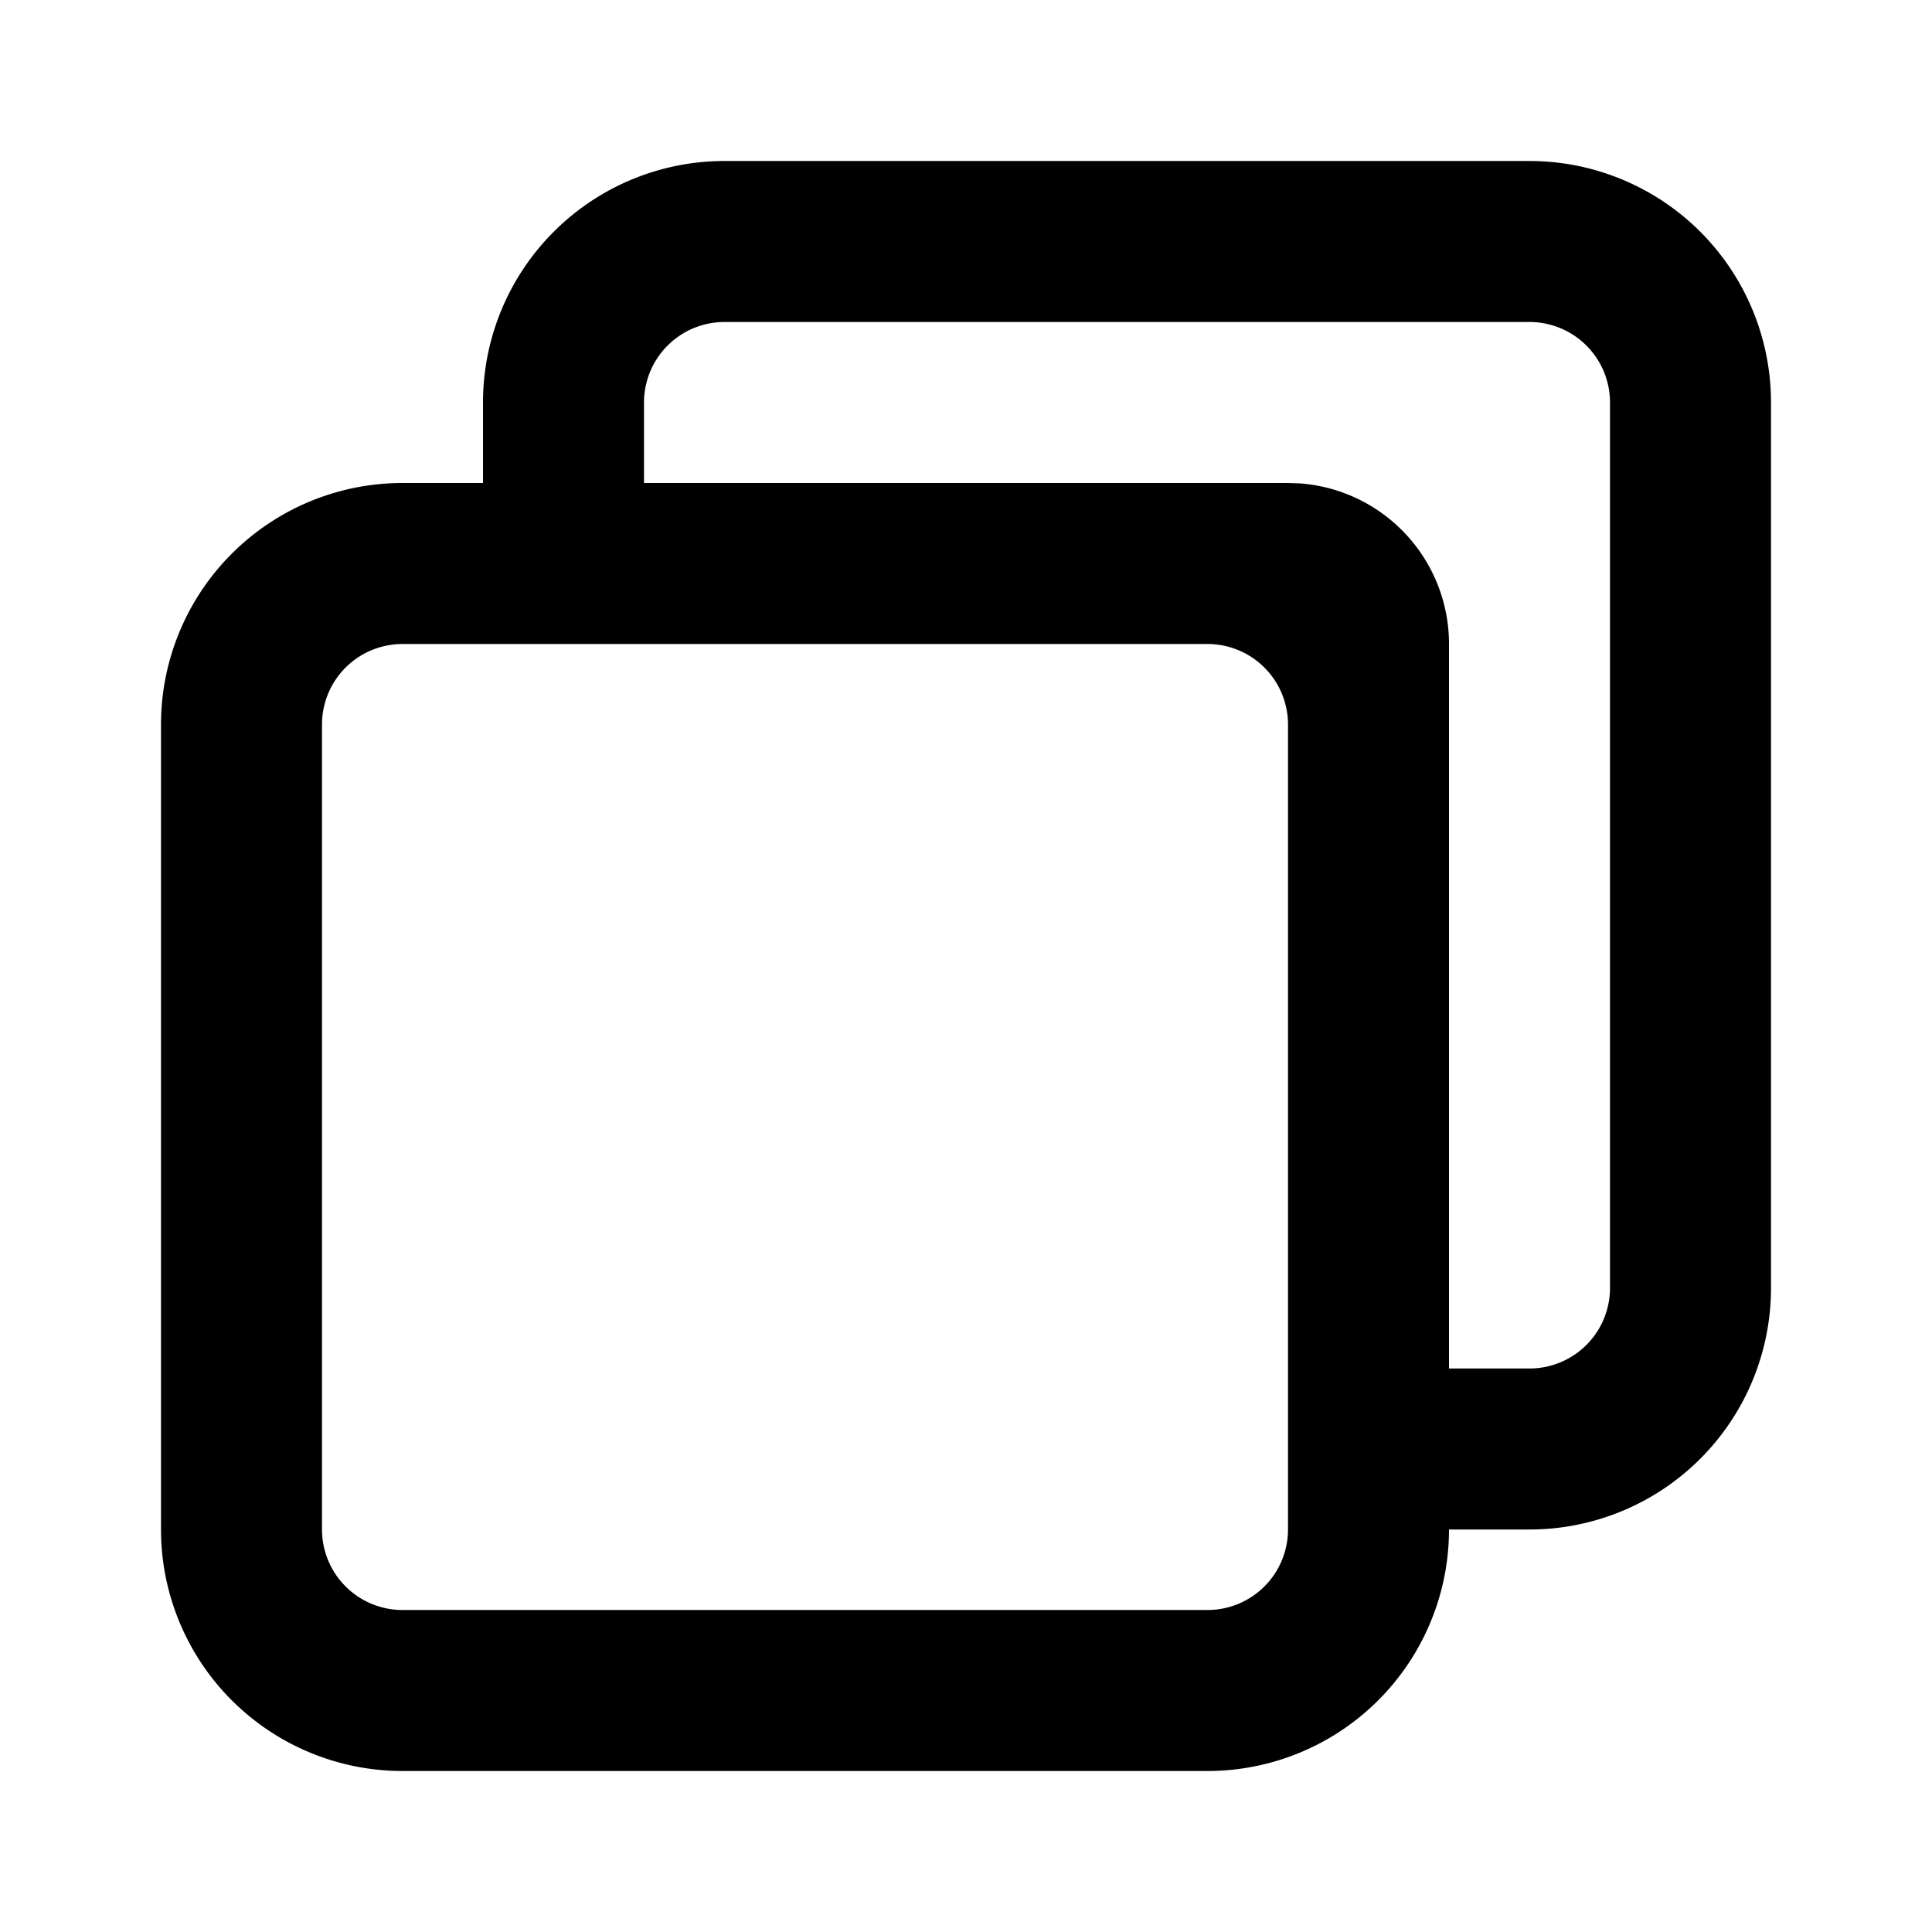 <svg width="24" height="24" fill="none" xmlns="http://www.w3.org/2000/svg"><path fill-rule="evenodd" clip-rule="evenodd" d="M19 2H9a3 3 0 00-3 3v1H5a3 3 0 00-3 3v10a3 3 0 003 3h10a3 3 0 003-3h1a3 3 0 003-3V5a3 3 0 00-3-3zm-1 15h1a1 1 0 001-1V5a1 1 0 00-1-1H9a1 1 0 00-1 1v1h8l.15.005A2 2 0 0118 8v9zM6 8H5a1 1 0 00-1 1v10a1 1 0 001 1h10a1 1 0 001-1V9a1 1 0 00-1-1H6z" fill="#000"/></svg>
